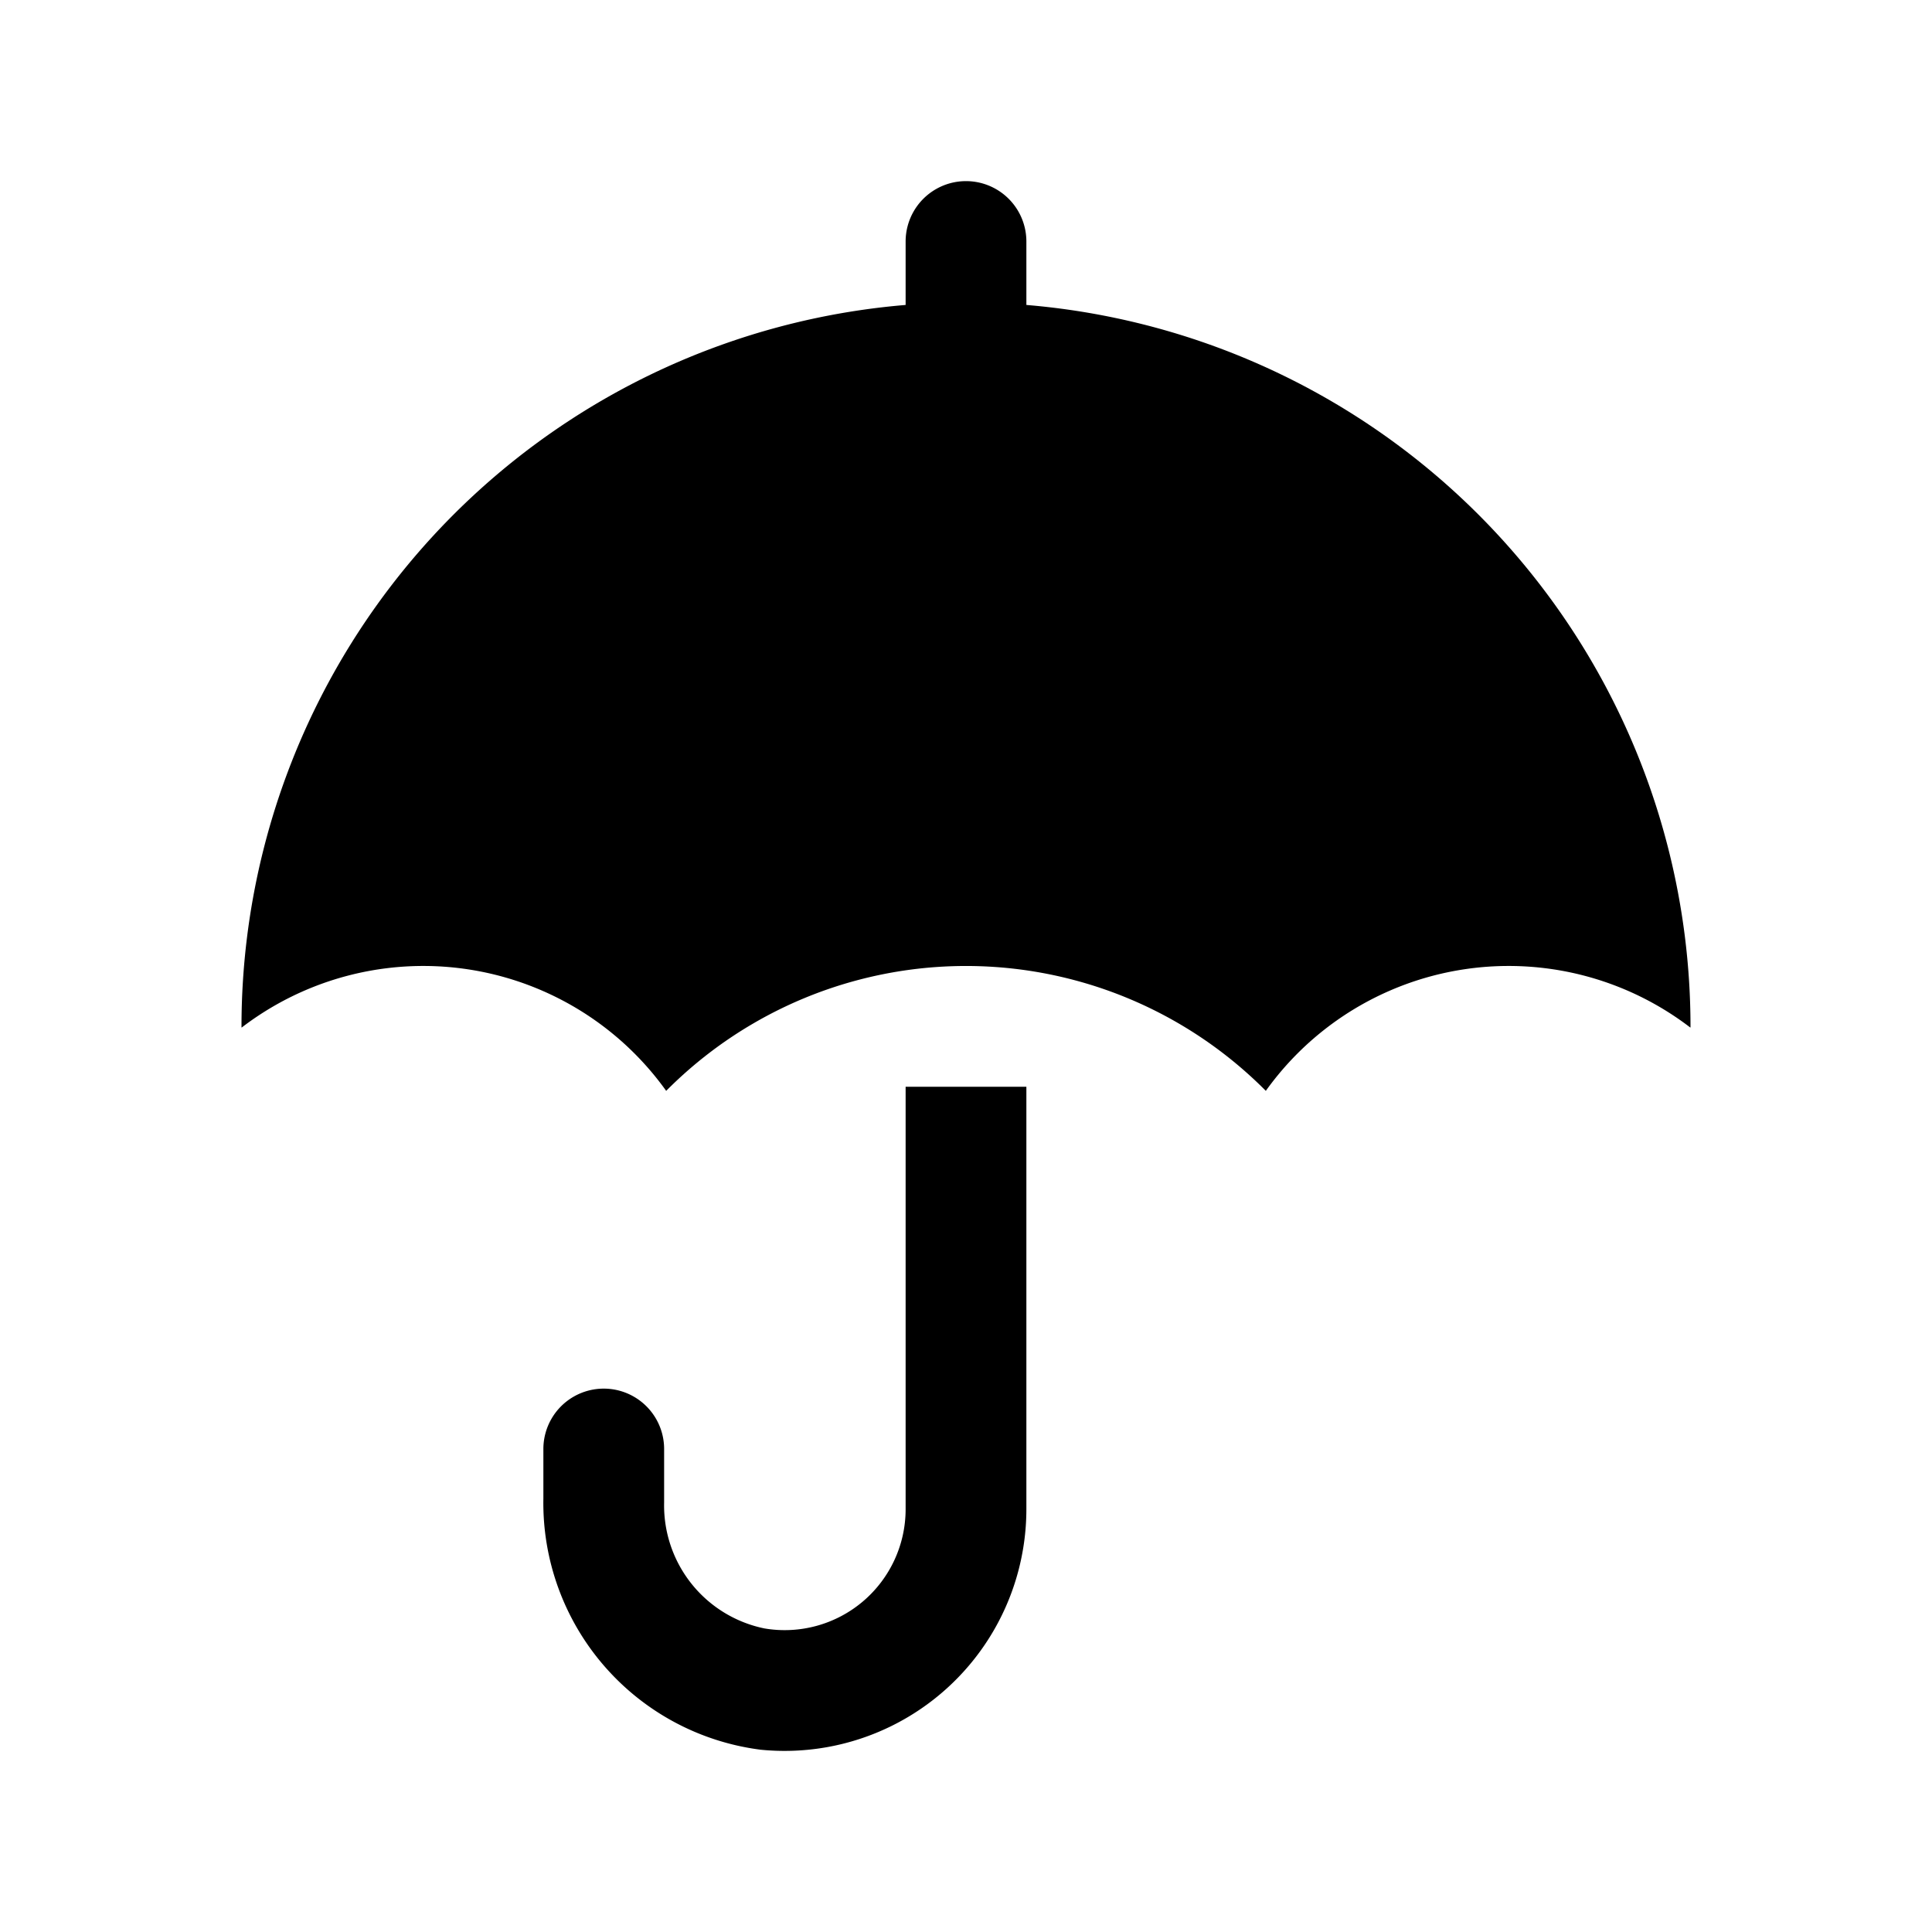 <svg id="glyphicons-basic" xmlns="http://www.w3.org/2000/svg" viewBox="0 0 32 32">
  <path id="umbrella" d="M28,17l-.001.021a4.946,4.946,0,0,0-7.033,1.047,6.996,6.996,0,0,0-9.932,0A4.946,4.946,0,0,0,4.001,17.021L4,17A11.994,11.994,0,0,1,15,5.051V4a1,1,0,0,1,2,0V5.051A11.994,11.994,0,0,1,28,17ZM15,25a2.003,2.003,0,0,1-2.338,1.972A2.079,2.079,0,0,1,11,24.888V24a1,1,0,0,0-2,0v.822a4.121,4.121,0,0,0,3.6,4.159A4.005,4.005,0,0,0,17,25V18H15Z"/>
</svg>
